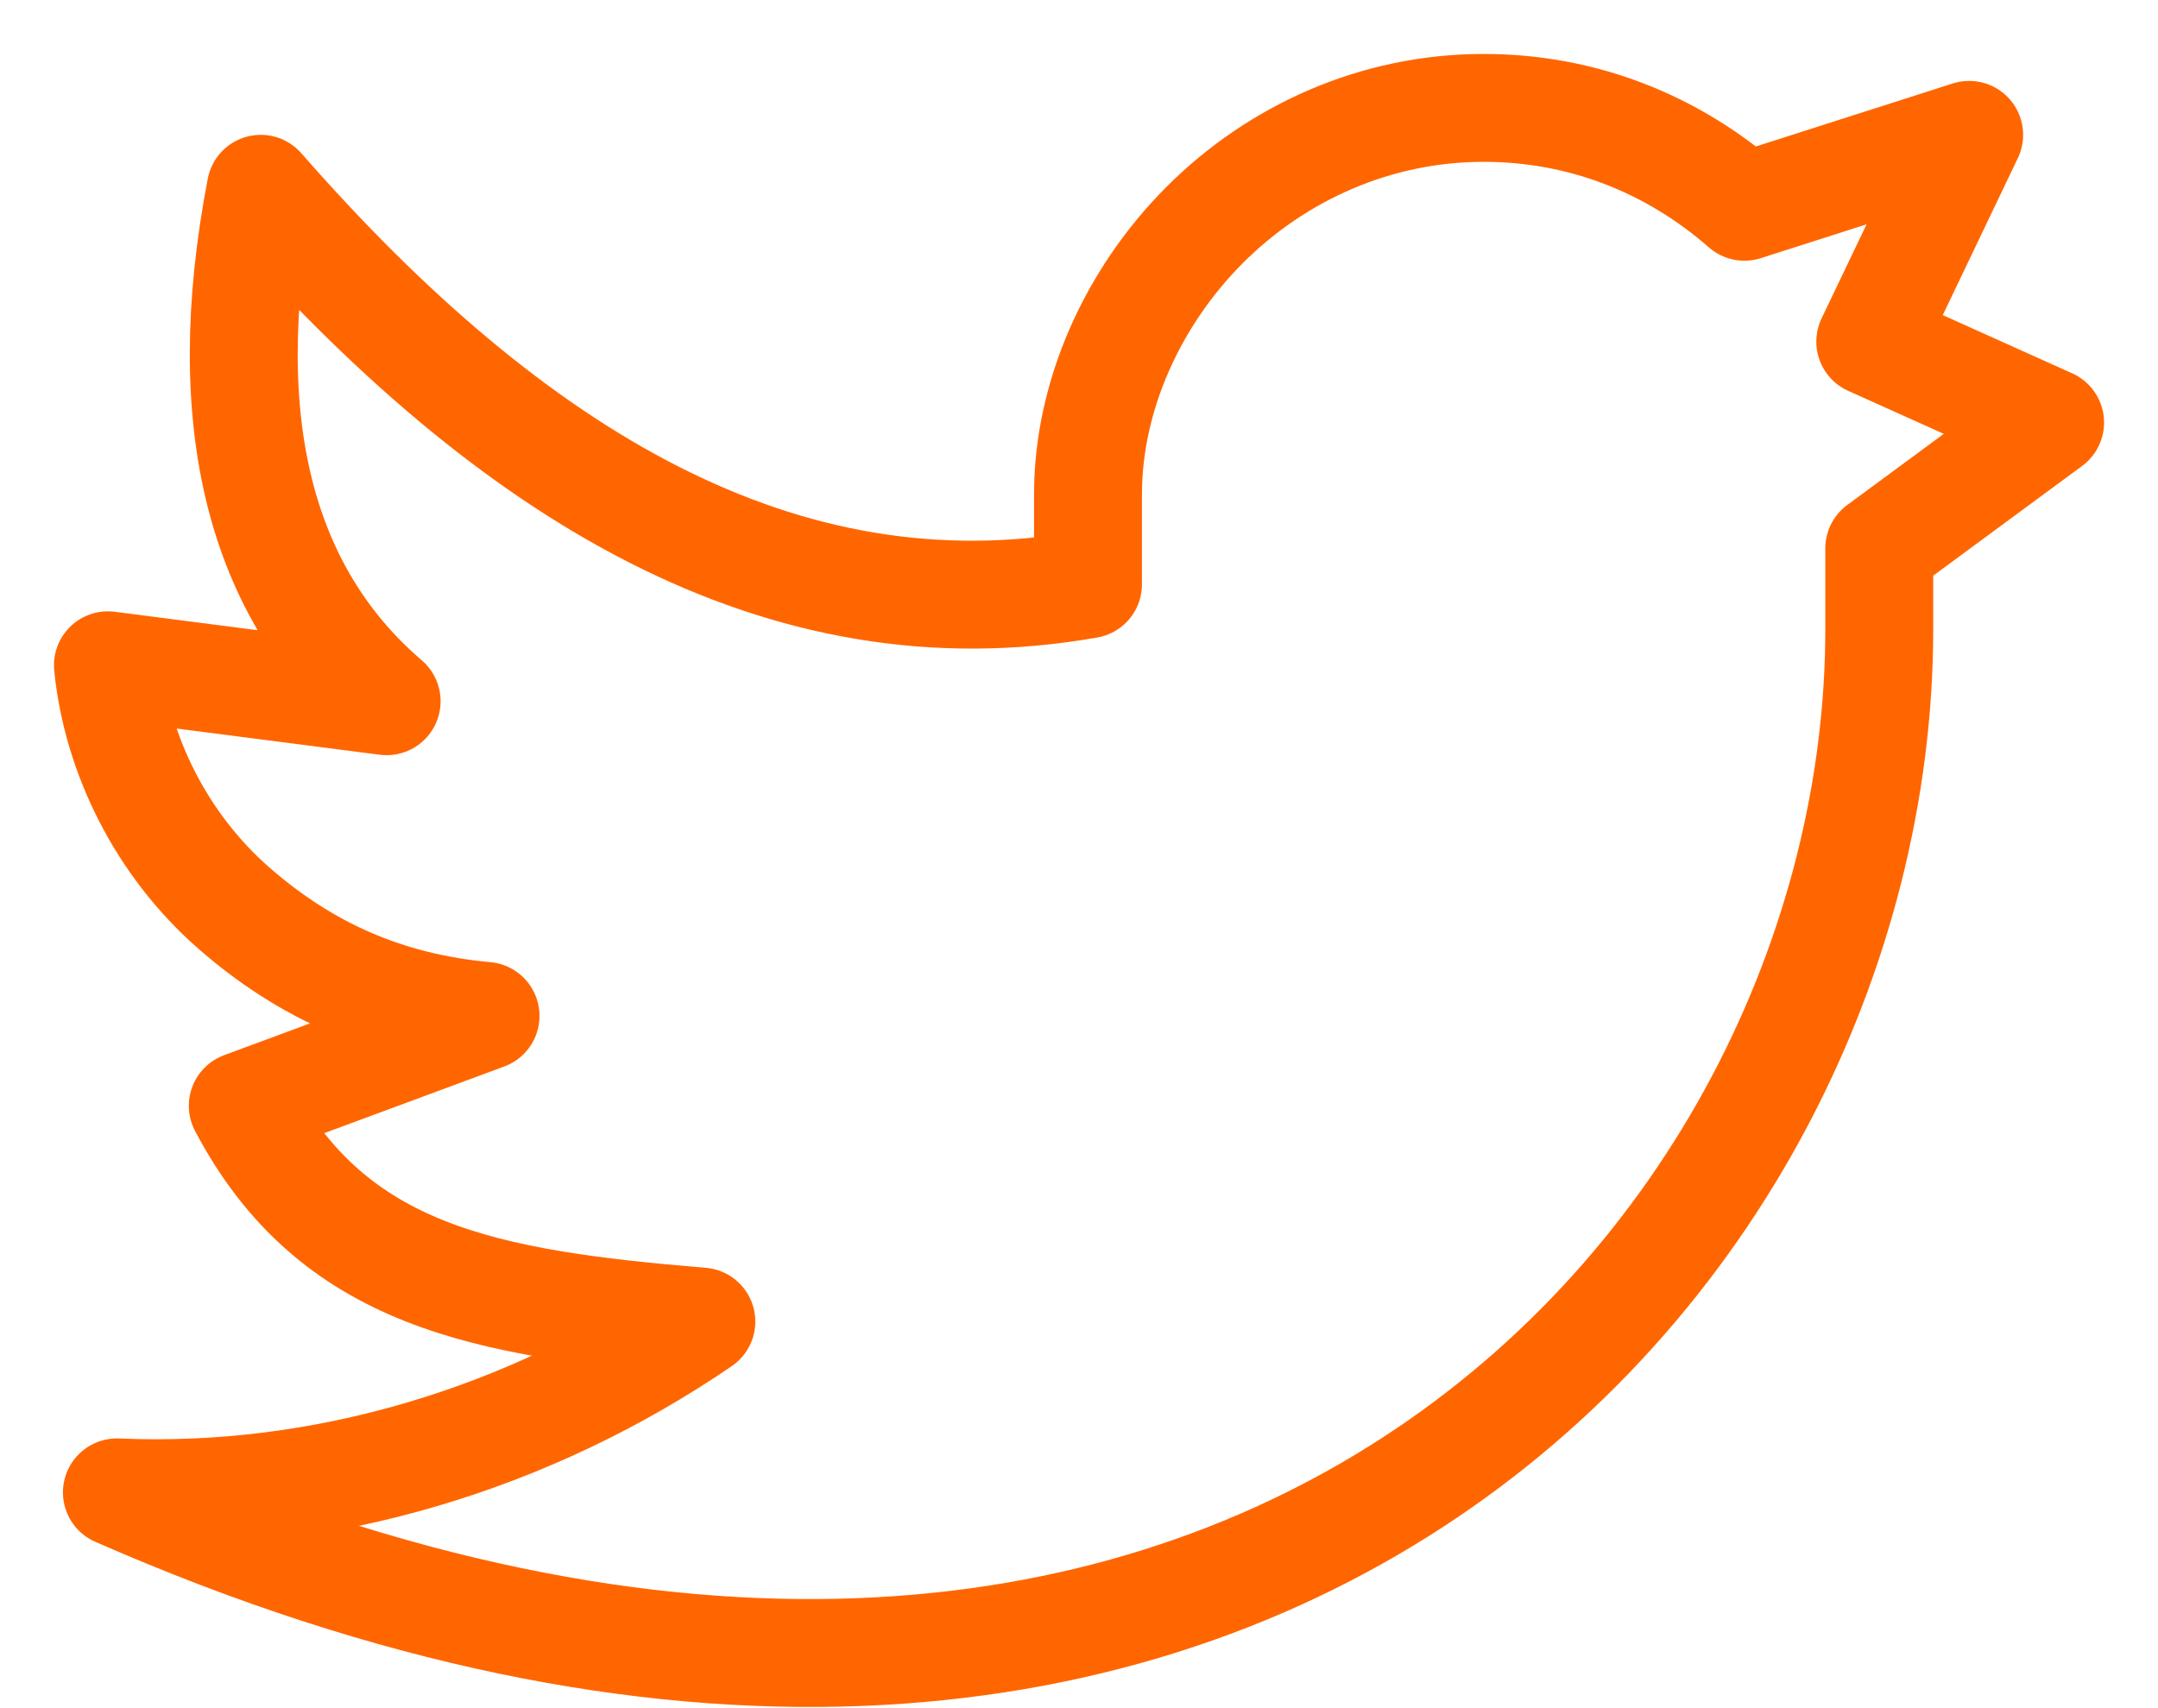<?xml version="1.0" encoding="utf-8"?>
<!-- Generator: Adobe Illustrator 25.1.0, SVG Export Plug-In . SVG Version: 6.00 Build 0)  -->
<svg version="1.1" id="Layer_1" xmlns="http://www.w3.org/2000/svg" xmlns:xlink="http://www.w3.org/1999/xlink" x="0px" y="0px"
	 viewBox="0 0 24 19" style="enable-background:new 0 0 24 19;" xml:space="preserve">
<style type="text/css">
	.st0{fill:none;stroke:#FF6600;stroke-width:1.2;stroke-linecap:round;stroke-linejoin:round;}
</style>
<path class="st0" d="M22.8,4.7l-2-0.9l1.1-2.3l-2.5,0.8c-0.8-0.7-1.8-1.1-2.9-1.1c-1.2,0-2.3,0.5-3.1,1.3c-0.8,0.8-1.3,1.9-1.3,3v1
	C8.7,7.1,5.7,5.3,2.9,2.1c-0.5,2.6,0,4.5,1.4,5.7L1.2,7.4c0.1,1,0.6,2,1.4,2.7c0.8,0.7,1.7,1.1,2.8,1.2l-2.7,1
	c1,1.9,2.7,2.2,5.1,2.4c-1.9,1.3-4.2,2-6.5,1.9c12.3,5.4,19.6-2.5,19.6-9.6V6.1L22.8,4.7z"/>
</svg>

